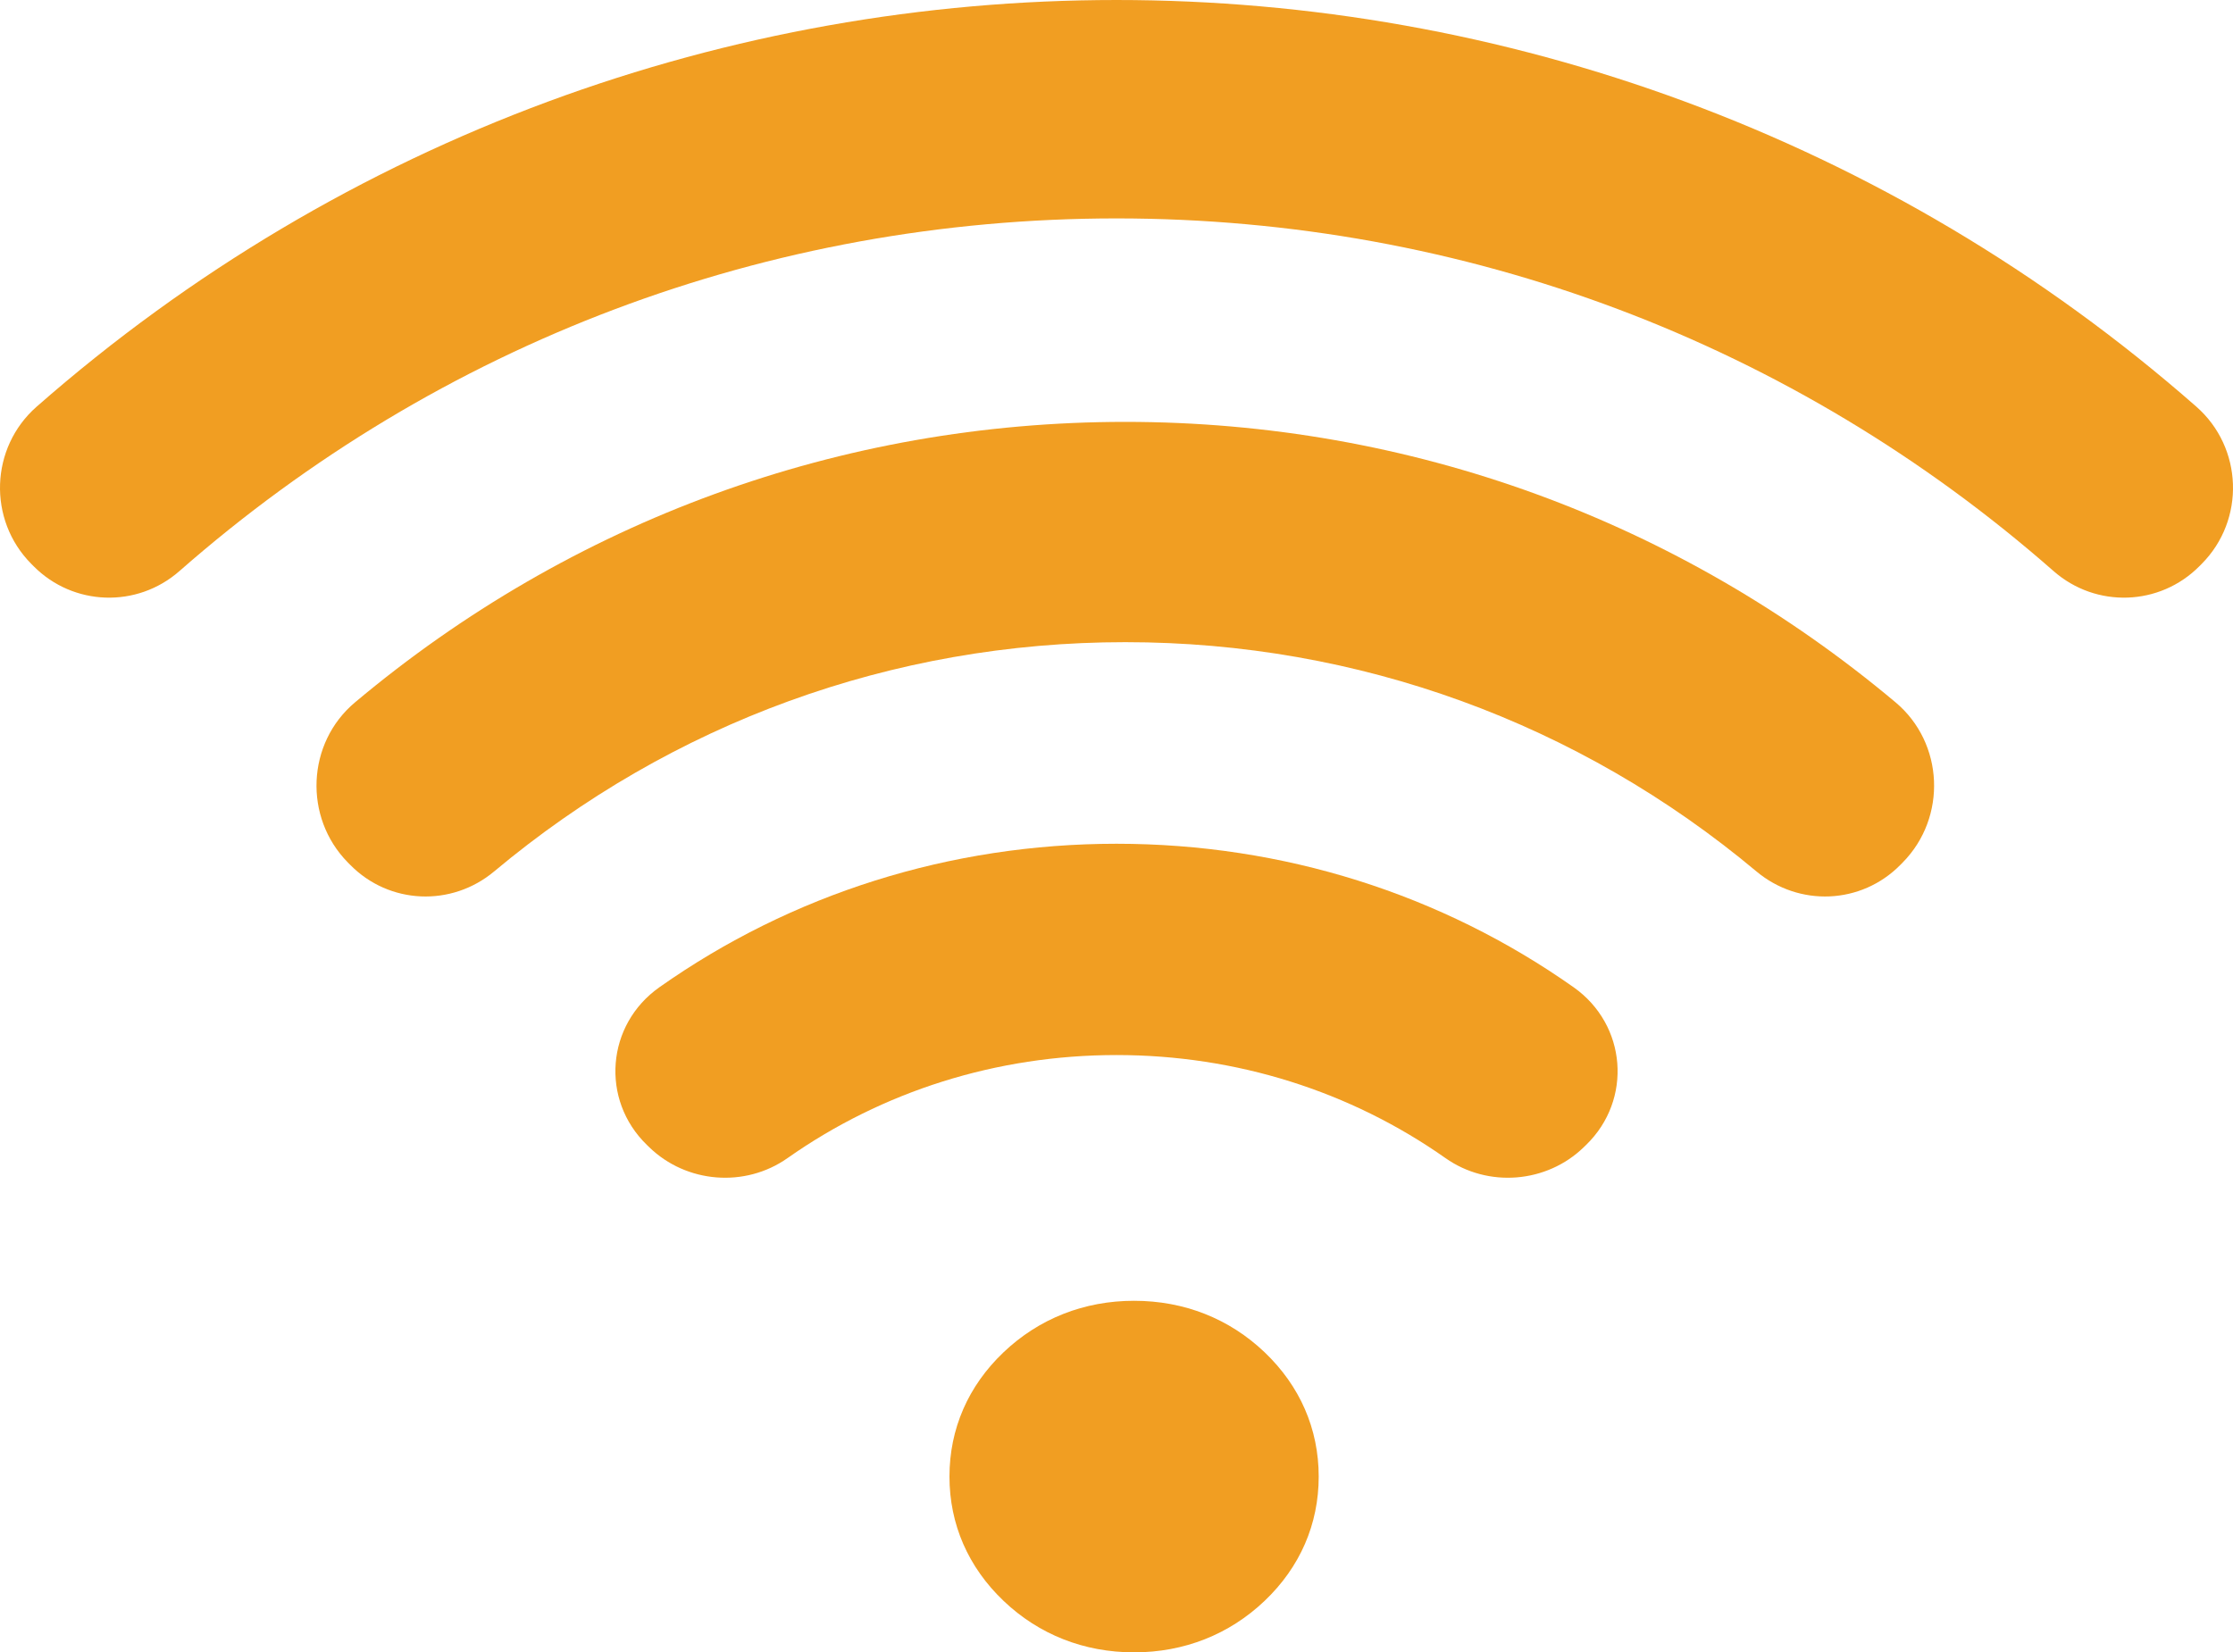 <?xml version="1.0" encoding="utf-8" ?>
<svg xmlns="http://www.w3.org/2000/svg" xmlns:xlink="http://www.w3.org/1999/xlink" width="127" height="94">
	<path fill="#F19E22" transform="translate(-9.53674e-05 0)" d="M124.912 23.131C89.777 -7.71 37.223 -7.71 2.088 23.131C-0.568 25.462 -0.711 29.569 1.779 32.077L1.911 32.21C4.172 34.487 7.795 34.605 10.205 32.488C24.987 19.511 43.703 12.427 63.5 12.425C83.298 12.427 102.014 19.511 116.795 32.488C119.205 34.605 122.828 34.487 125.089 32.21L125.221 32.077C127.712 29.569 127.568 25.462 124.912 23.131" fill-rule="evenodd"/>
	<path fill="#F19E22" transform="translate(18 24)" d="M90.084 25.199C87.859 27.458 84.319 27.603 81.892 25.571C71.799 17.125 59.248 12.531 46 12.532C32.752 12.531 20.201 17.125 10.109 25.571C7.681 27.603 4.14 27.458 1.917 25.199L1.783 25.064C-0.743 22.498 -0.564 18.271 2.189 15.958C14.499 5.623 29.825 0 46 0C62.175 0 77.501 5.623 89.811 15.958C92.565 18.271 92.743 22.498 90.217 25.064L90.084 25.199Z" fill-rule="evenodd"/>
	<path fill="#F19E22" transform="translate(35 48)" d="M28.5 0C19.032 0 10.017 2.861 2.503 8.163C-0.524 10.298 -0.858 14.561 1.788 17.13L1.924 17.262C4.034 19.312 7.37 19.586 9.786 17.885C15.198 14.076 21.686 12.02 28.5 12.02C35.314 12.02 41.802 14.076 47.214 17.885C49.63 19.586 52.966 19.312 55.076 17.262L55.212 17.13C57.858 14.561 57.524 10.298 54.497 8.163C46.983 2.861 37.968 0 28.5 0" fill-rule="evenodd"/>
	<path fill="#F19E22" transform="translate(54 74)" d="M17.924 17.071C15.913 18.985 13.343 20 10.5 20C7.657 20 5.088 18.989 3.076 17.071C1.065 15.154 0 12.708 0 10C0 7.292 1.061 4.846 3.076 2.929C5.088 1.015 7.657 0 10.5 0C13.343 0 15.913 1.011 17.924 2.929C19.935 4.846 21 7.292 21 10C21 12.708 19.939 15.154 17.924 17.071Z" fill-rule="evenodd"/>
</svg>
